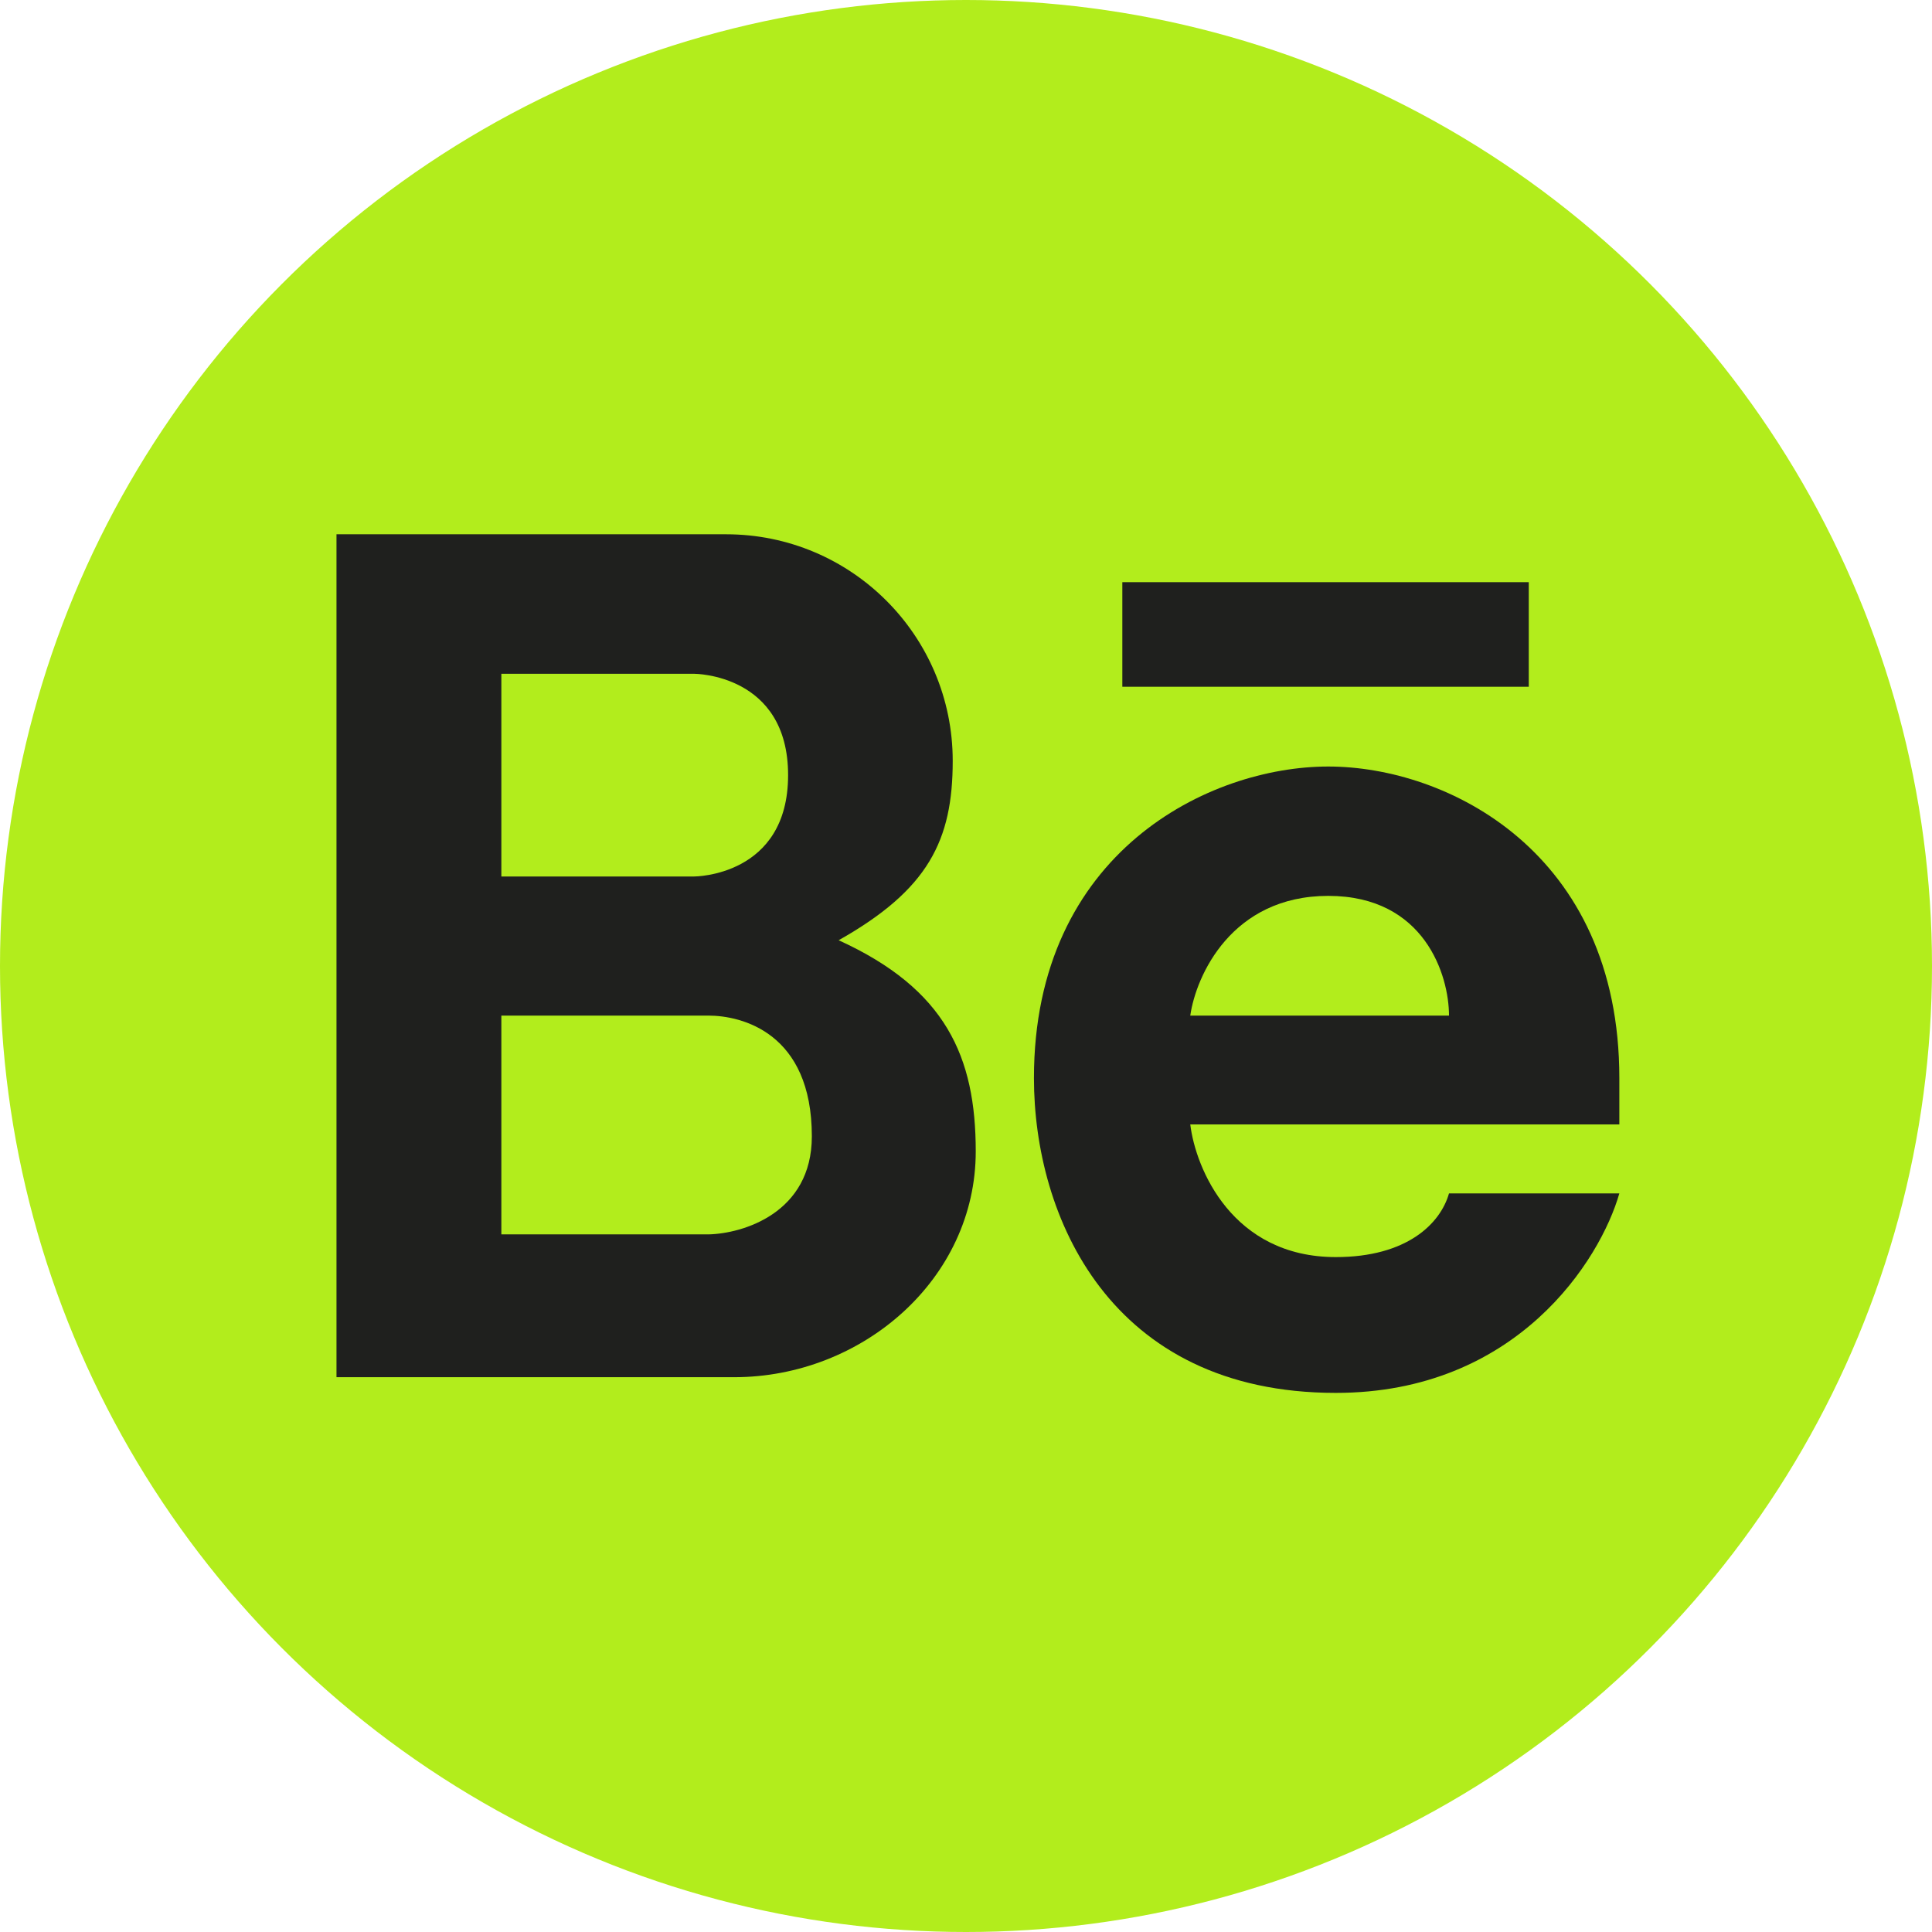 <svg width="24" height="24" viewBox="0 0 24 24" fill="none" xmlns="http://www.w3.org/2000/svg">
<circle cx="12" cy="12" r="12" fill="#B2ED1C"/>
<path fill-rule="evenodd" clip-rule="evenodd" d="M4.18 17.108V6.637H9.02C10.575 6.637 11.835 7.897 11.835 9.452C11.835 10.44 11.532 11.052 10.418 11.68C11.751 12.287 12.121 13.129 12.121 14.303C12.121 15.891 10.71 17.108 9.121 17.108H4.18ZM6.228 8.37V10.888H8.625C8.625 10.888 9.79 10.888 9.79 9.629C9.79 8.37 8.625 8.37 8.625 8.37H6.228ZM6.228 15.334V12.616H8.799C9.215 12.616 10.085 12.83 10.085 14.116C10.085 15.069 9.228 15.325 8.799 15.334H6.228Z" fill="#1F201E"/>
<path fill-rule="evenodd" clip-rule="evenodd" d="M16.5 9.522C15.027 9.522 12.844 10.58 12.844 13.392C12.844 15.105 13.782 17.303 16.594 17.303C18.844 17.303 19.88 15.651 20.116 14.825H18C17.893 15.2 17.478 15.616 16.594 15.616C15.308 15.616 14.853 14.517 14.786 13.968H20.116V13.392C20.116 10.58 17.974 9.522 16.5 9.522ZM16.5 11.129C15.3 11.129 14.857 12.12 14.786 12.616H18C18 12.12 17.7 11.129 16.5 11.129Z" fill="#1F201E"/>
<path d="M13.942 7.232V8.531H18.991V7.232H13.942Z" fill="#1F201E"/>
</svg>
